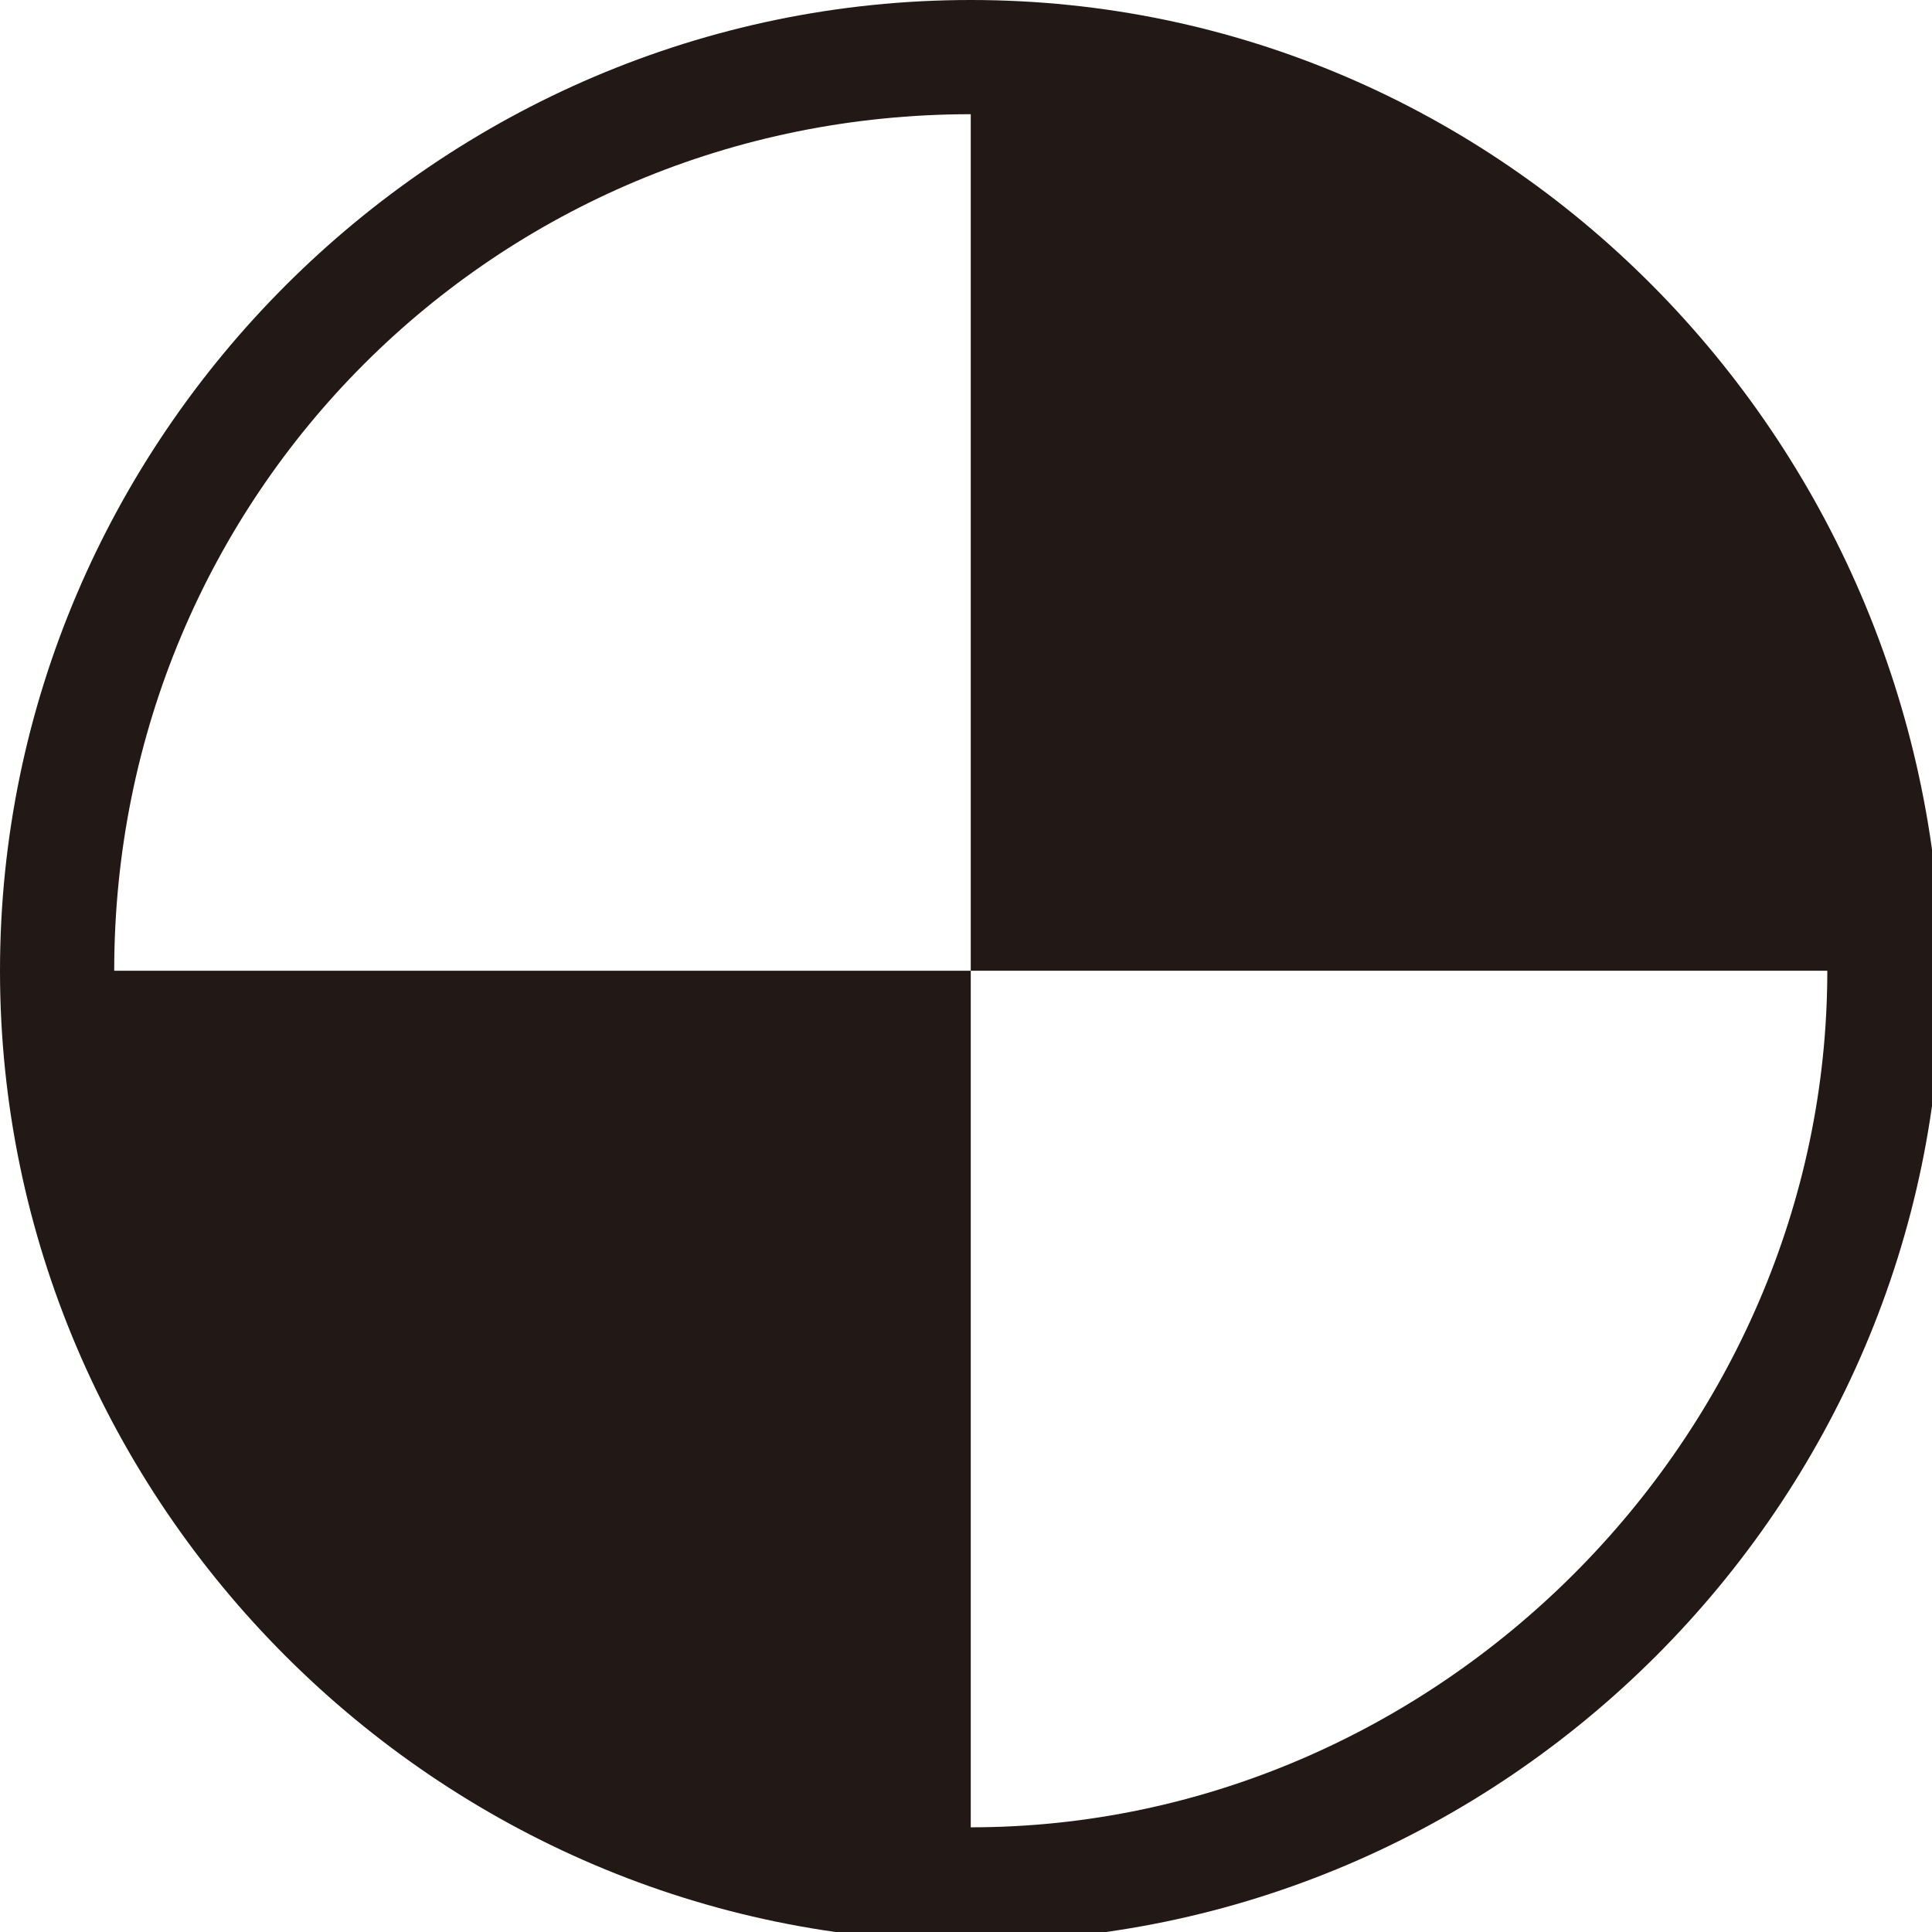 <?xml version="1.0" encoding="utf-8"?>
<!-- Generator: Adobe Illustrator 27.0.0, SVG Export Plug-In . SVG Version: 6.00 Build 0)  -->
<svg version="1.1" id="レイヤー_1" xmlns="http://www.w3.org/2000/svg" xmlns:xlink="http://www.w3.org/1999/xlink" x="0px"
	 y="0px" viewBox="0 0 20.3 20.3" style="enable-background:new 0 0 20.3 20.3;" xml:space="preserve">
<style type="text/css">
	.st0{fill:#221815;}
</style>
<path class="st0" d="M10.2,0C4.6,0,0,4.6,0,10.2c0,5.6,4.6,10.2,10.2,10.2c5.6,0,10.2-4.6,10.2-10.2C20.3,4.6,15.8,0,10.2,0z
	 M10.2,19.2v-9h-9c0,0,0,0,0,0c0-5,4-9,9-9h0v9h9C19.2,15.1,15.1,19.2,10.2,19.2z"/>
</svg>
